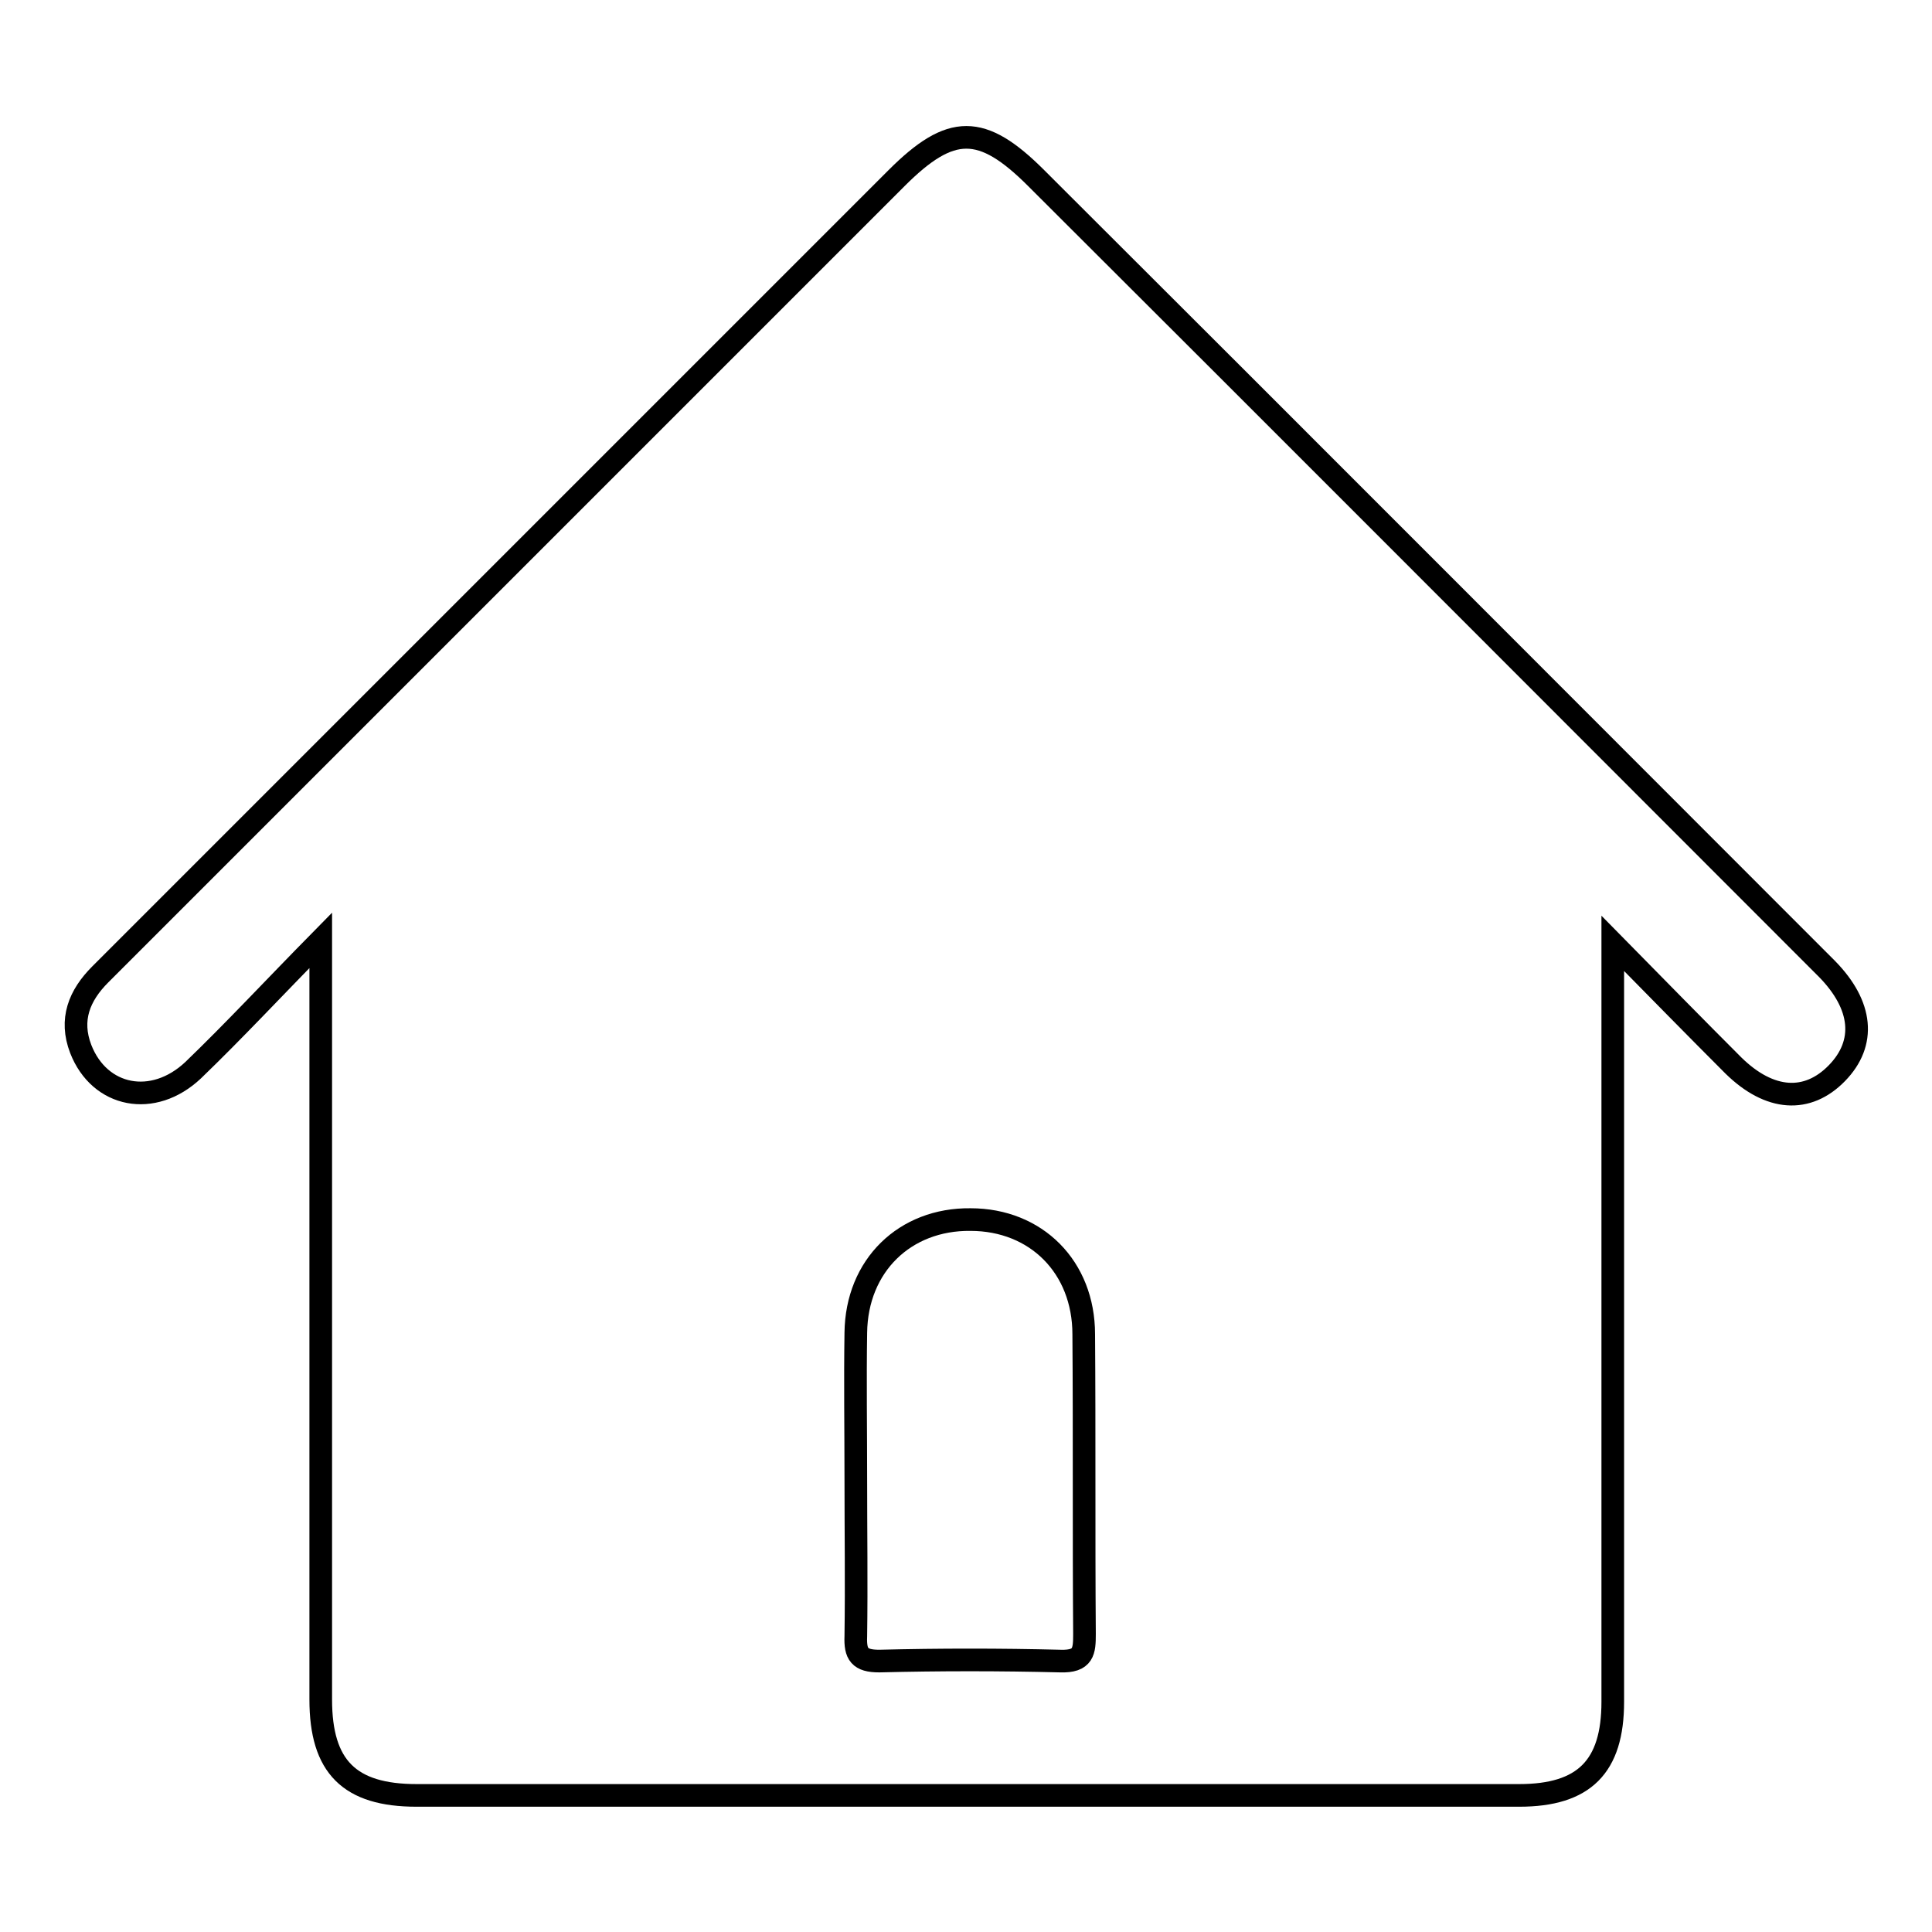 <?xml version="1.0" encoding="utf-8"?>
<!-- Svg Vector Icons : http://www.onlinewebfonts.com/icon -->
<!DOCTYPE svg PUBLIC "-//W3C//DTD SVG 1.1//EN" "http://www.w3.org/Graphics/SVG/1.1/DTD/svg11.dtd">
<svg version="1.1" xmlns="http://www.w3.org/2000/svg" xmlns:xlink="http://www.w3.org/1999/xlink" x="0px" y="0px" viewBox="0 0 256 256" enable-background="new 0 0 256 256" xml:space="preserve">
<g><g><path stroke-width="3" fill-opacity="0" stroke="#000000"  d="M179.9,237.9"/><path stroke-width="3" fill-opacity="0" stroke="#000000"  d="M242.1,128.4c-0.4-0.4-0.7-0.7-1.1-1.1c-34.6-34.6-69.1-69.2-103.7-103.7c-7.2-7.2-11.3-7.2-18.5,0c-30.1,30.1-60.3,60.3-90.4,90.4c-5,5-10.1,10.1-15.1,15.1c-2.8,2.8-4.1,6-2.6,9.9c2.5,6.4,9.6,7.8,14.9,2.8c5.5-5.3,10.6-10.8,16.9-17.2c0,3.3,0,4.9,0,6.6c0,31.3,0,62.6,0,94c0,8.9,3.8,12.7,12.7,12.7c48.7,0,97.4,0,146.1,0c8.6,0,12.4-3.8,12.4-12.4c0-31.3,0-62.6,0-94c0-1.7,0-3.4,0-6.5c6,6.1,11,11.2,16,16.2c4.8,4.7,9.8,5,13.7,1C247.3,138.2,246.8,133.2,242.1,128.4z M140.5,220.1c-8-0.2-16-0.2-24,0c-2.6,0-3.2-0.9-3.1-3.3c0.1-7,0-13.9,0-20.9c0-6.4-0.1-12.9,0-19.3c0.1-8.9,6.5-15.1,15.2-15c8.7,0,15,6.3,15,15.2c0.1,13.2,0,26.4,0.1,39.7C143.7,218.8,143.6,220.2,140.5,220.1z"/></g></g>
</svg>